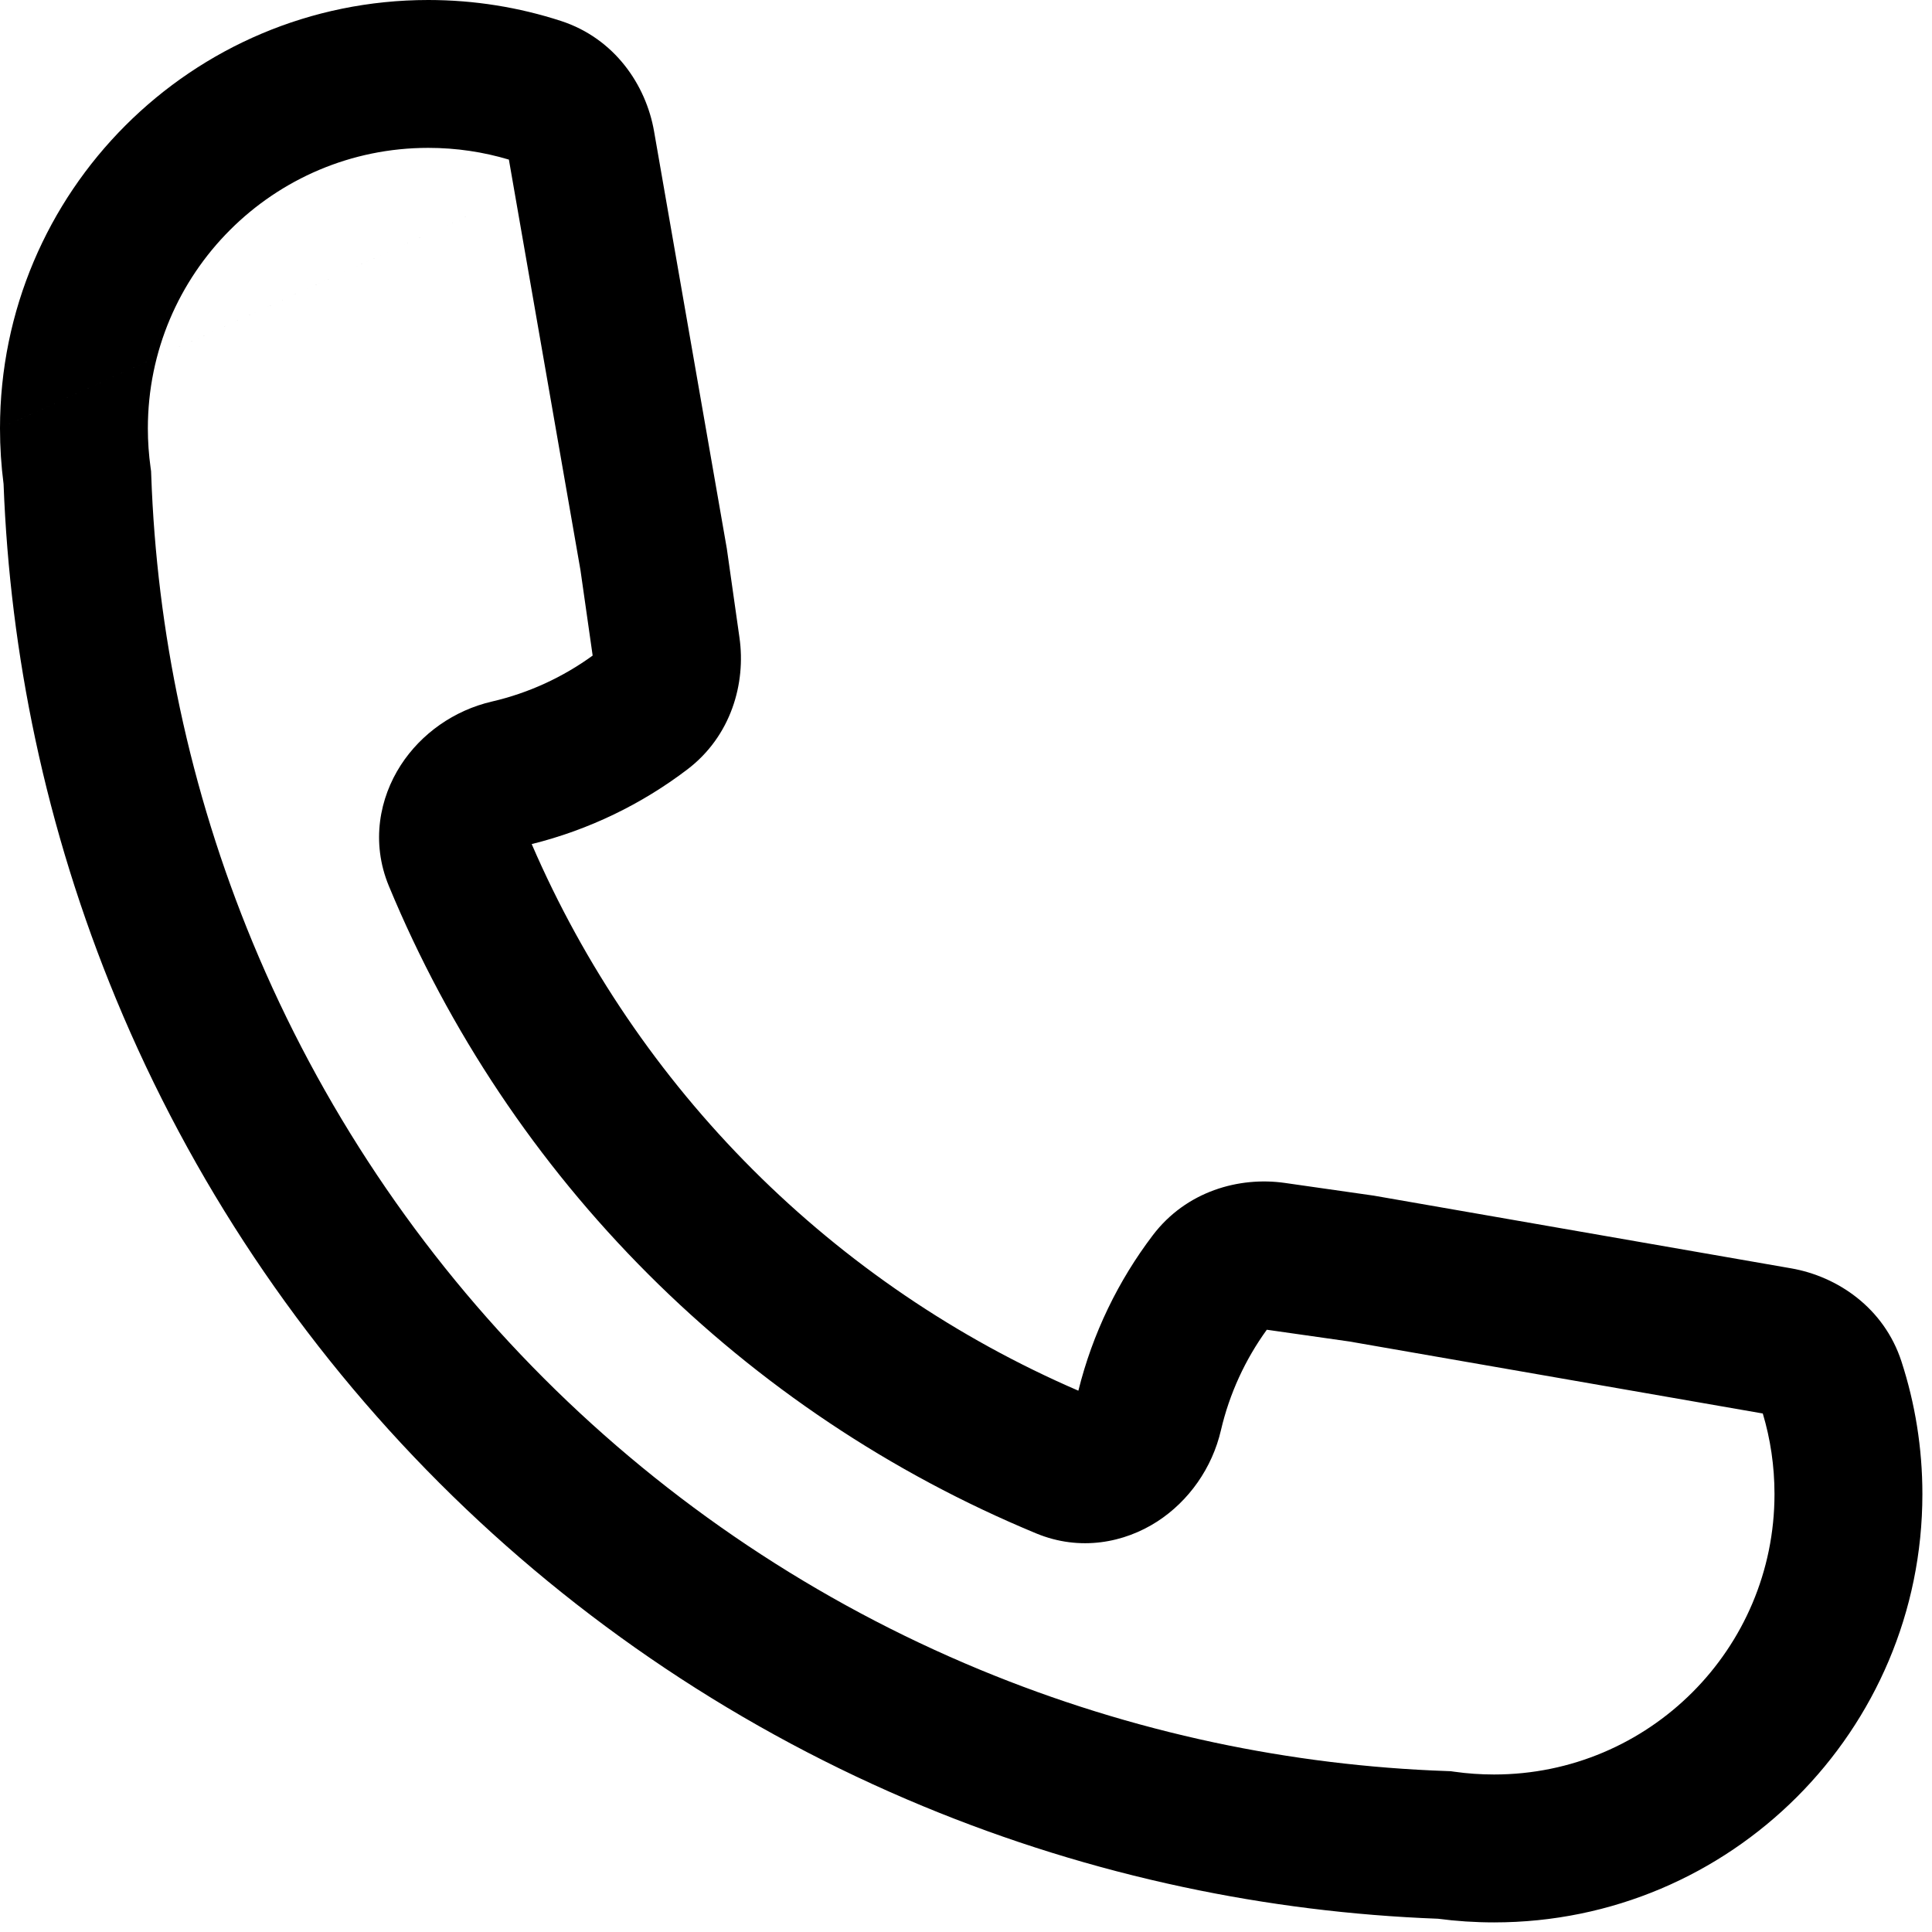<svg width="100%" height="100%" viewBox="0 0 67 67" version="1.1" xmlns="http://www.w3.org/2000/svg"  style="fill-rule:evenodd;clip-rule:evenodd;stroke-linejoin:round;stroke-miterlimit:2;"><path d="M-0,14.854c-0,-8.203 6.65,-14.854 14.853,-14.854c1.602,-0 3.149,0.255 4.602,0.727c1.857,0.605 2.947,2.217 3.227,3.824m0,-0l1.719,9.861l0.805,4.615l0.438,3.084c0.227,1.586 -0.288,3.418 -1.811,4.575c-1.578,1.2 -3.406,2.092 -5.394,2.586c1.819,4.211 4.42,8.041 7.665,11.287c3.248,3.247 7.08,5.849 11.293,7.669c0.493,-1.987 1.384,-3.815 2.583,-5.393c1.157,-1.523 2.99,-2.039 4.577,-1.812l3.079,0.44l4.612,0.803l9.868,1.719c1.608,0.28 3.22,1.371 3.825,3.229c0.472,1.451 0.726,2.998 0.726,4.599c-0,8.203 -6.65,14.854 -14.853,14.854c-0.659,-0 -1.309,-0.043 -1.947,-0.127c-2.976,-0.112 -5.931,-0.48 -8.834,-1.099c-3.078,-0.655 -6.096,-1.592 -9.017,-2.802c-6.275,-2.599 -11.977,-6.409 -16.779,-11.212c-4.803,-4.803 -8.613,-10.505 -11.212,-16.781c-1.21,-2.921 -2.146,-5.94 -2.802,-9.018c-0.619,-2.906 -0.987,-5.865 -1.099,-8.844c-0.082,-0.633 -0.124,-1.277 -0.124,-1.93m51.368,32.464l-4.572,-0.796l-2.864,-0.408c-0.746,1.03 -1.294,2.211 -1.591,3.486c-0.304,1.31 -1.112,2.455 -2.21,3.166c-1.131,0.73 -2.669,1.044 -4.197,0.411c-5.032,-2.085 -9.604,-5.14 -13.456,-8.992c-3.852,-3.852 -6.907,-8.425 -8.992,-13.458c-0.632,-1.526 -0.318,-3.062 0.412,-4.191c0.709,-1.097 1.853,-1.904 3.162,-2.207c1.278,-0.296 2.461,-0.845 3.493,-1.594l-0.423,-2.965l-0.781,-4.477l-1.701,-9.758c-0.882,-0.264 -1.82,-0.407 -2.795,-0.407c-5.371,0 -9.725,4.354 -9.725,9.726c0,0.462 0.032,0.916 0.094,1.358l0.018,0.132l0.005,0.133c0.095,2.722 0.428,5.427 0.994,8.083c0.591,2.773 1.434,5.492 2.524,8.124c2.342,5.653 5.774,10.79 10.1,15.117c4.326,4.326 9.462,7.759 15.115,10.1c2.632,1.09 5.351,1.934 8.123,2.525c2.654,0.565 5.355,0.898 8.075,0.993l0.134,0.005l0.134,0.019c0.446,0.063 0.903,0.095 1.37,0.095c5.37,0 9.724,-4.354 9.724,-9.725c0,-0.975 -0.142,-1.912 -0.406,-2.794l-9.764,-1.701Z" /></svg>
